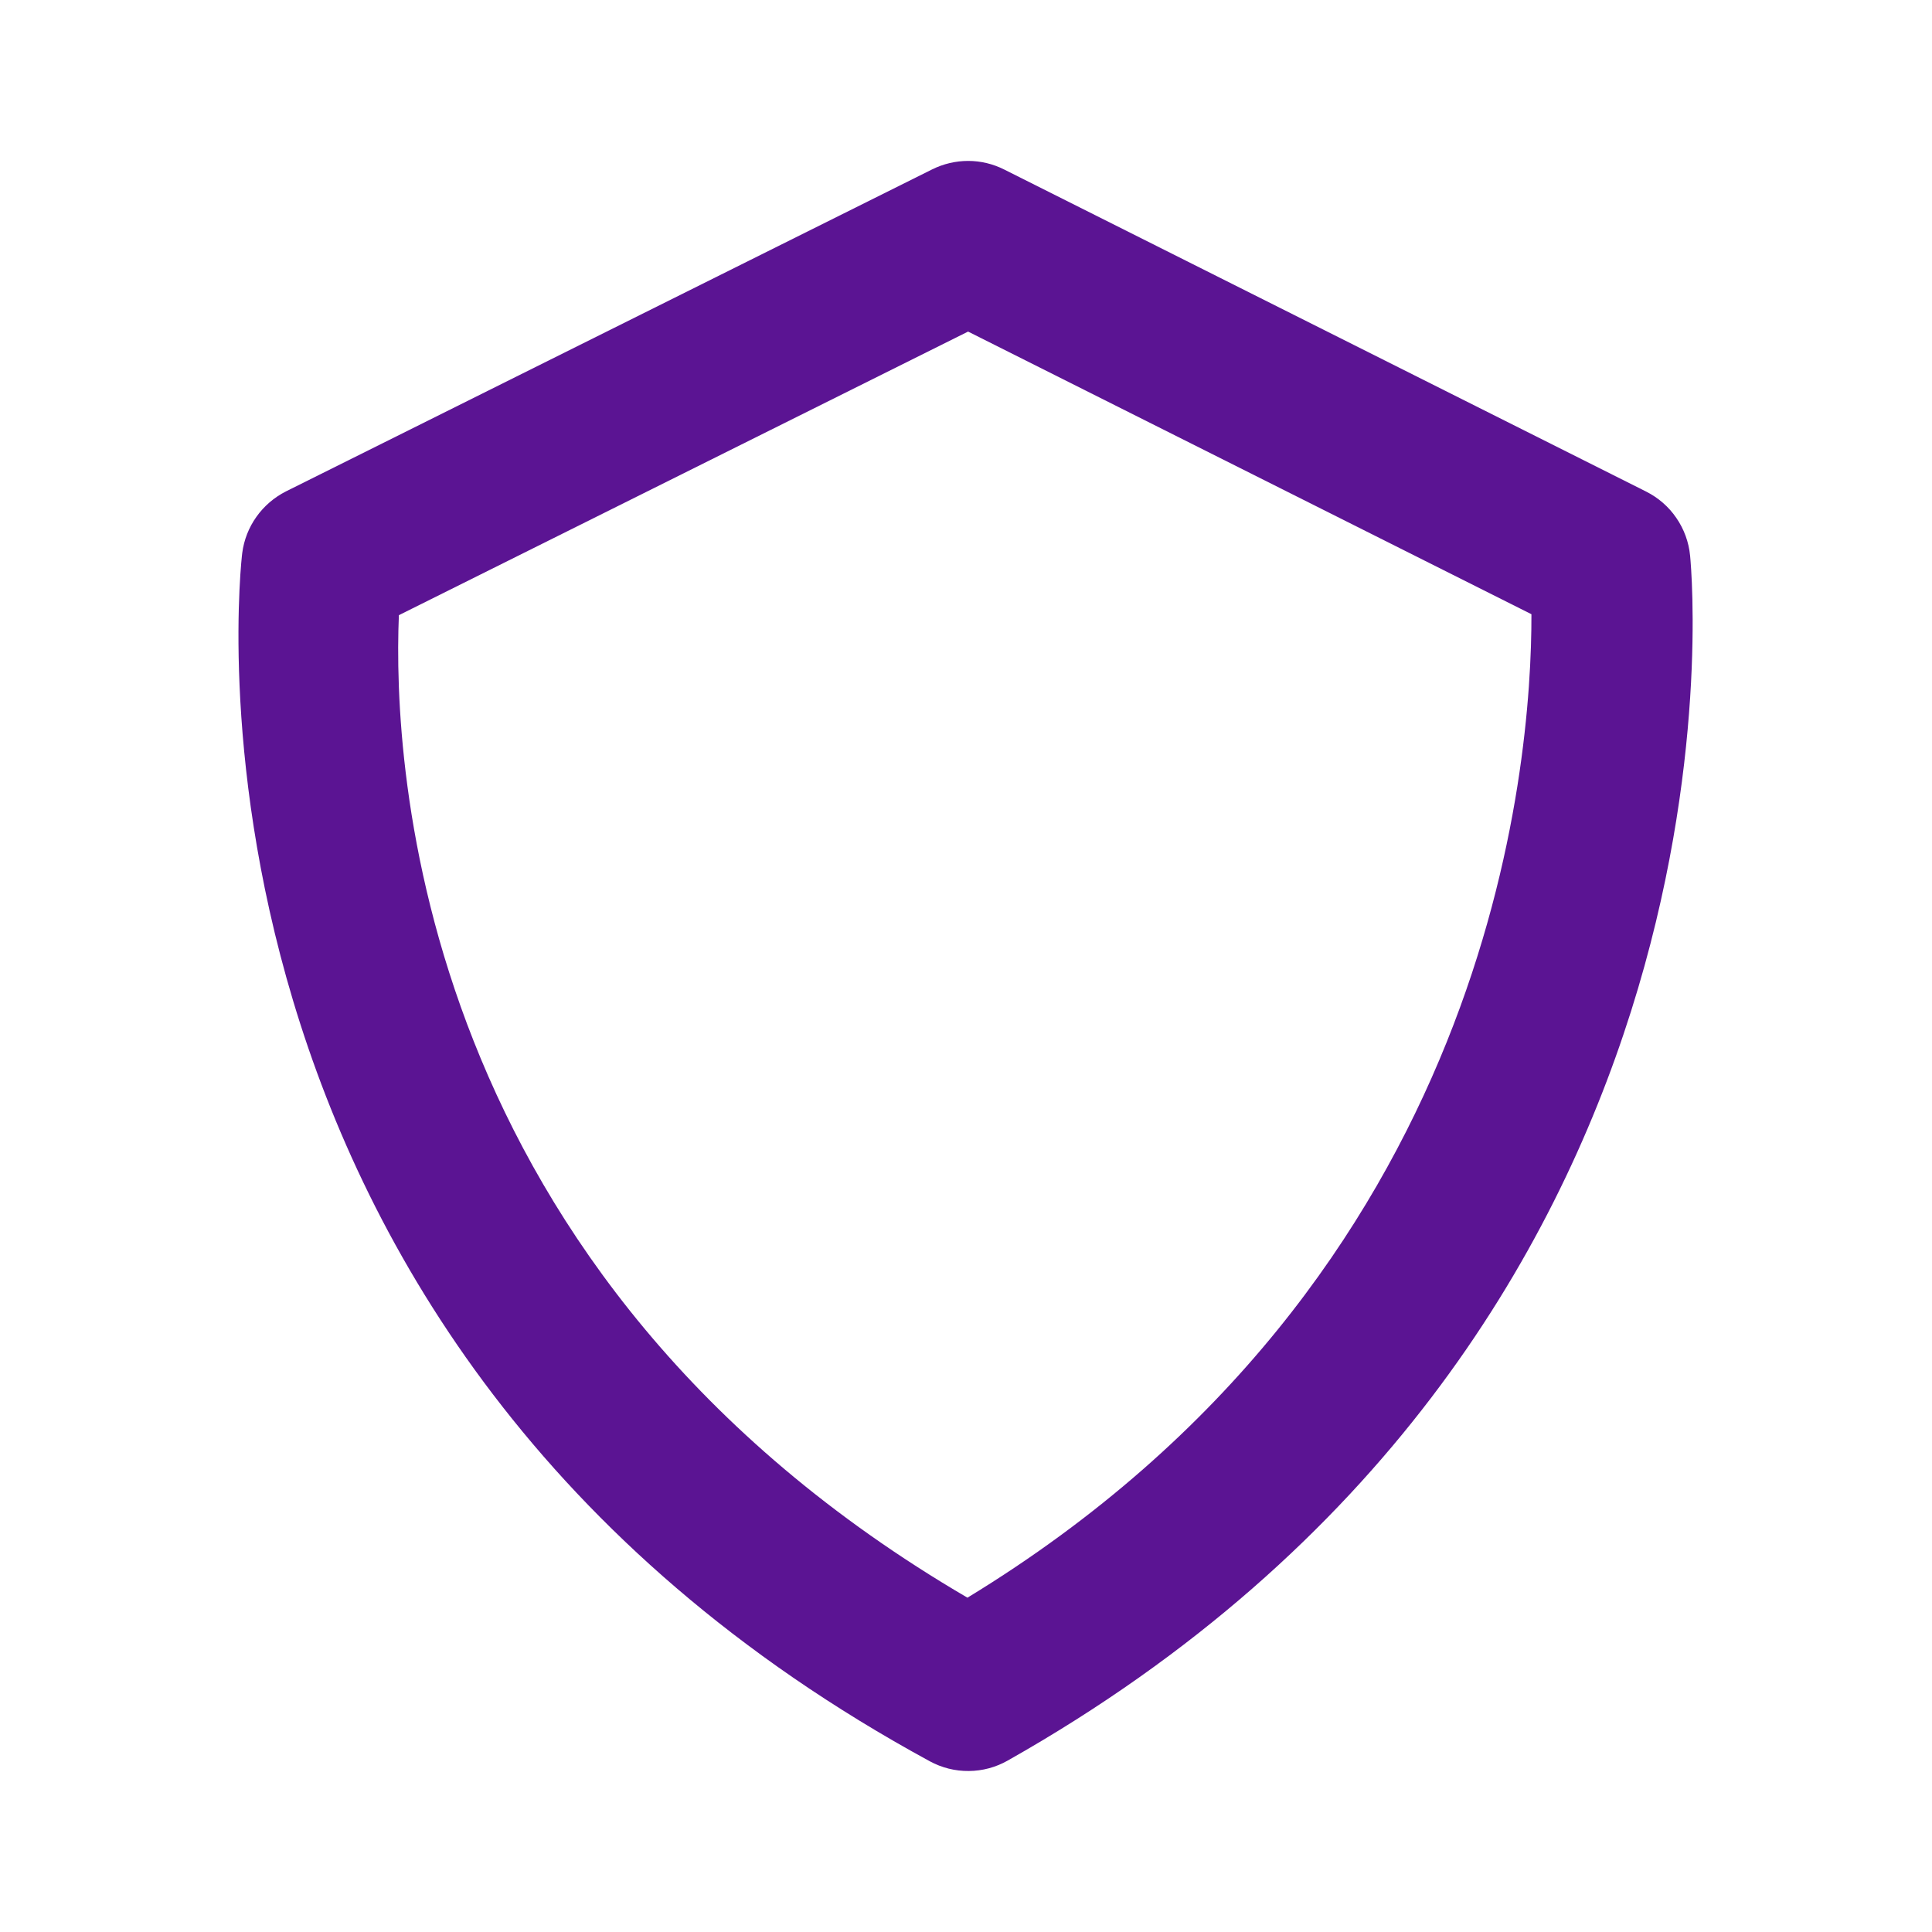 <?xml version="1.0" encoding="UTF-8"?>
<svg xmlns="http://www.w3.org/2000/svg" width="24" height="24" viewBox="0 0 24 24" fill="none">
  <path d="M20.995 6.903C20.979 6.735 20.92 6.573 20.824 6.434C20.729 6.294 20.599 6.182 20.448 6.106L12.475 2.106C12.336 2.036 12.183 1.999 12.027 1.999C11.872 1.999 11.719 2.035 11.58 2.104L3.553 6.104C3.256 6.254 3.051 6.541 3.009 6.871C2.996 6.968 1.864 16.612 11.55 21.879C11.699 21.96 11.866 22.002 12.035 22C12.205 21.999 12.371 21.954 12.519 21.87C21.826 16.611 21.033 7.297 20.995 6.903ZM12.018 19.847C5.158 15.837 4.878 9.495 4.955 7.642L12.026 4.119L19.024 7.63C19.029 9.5 18.543 15.873 12.018 19.847Z" fill="#5B1493"></path>
</svg>
